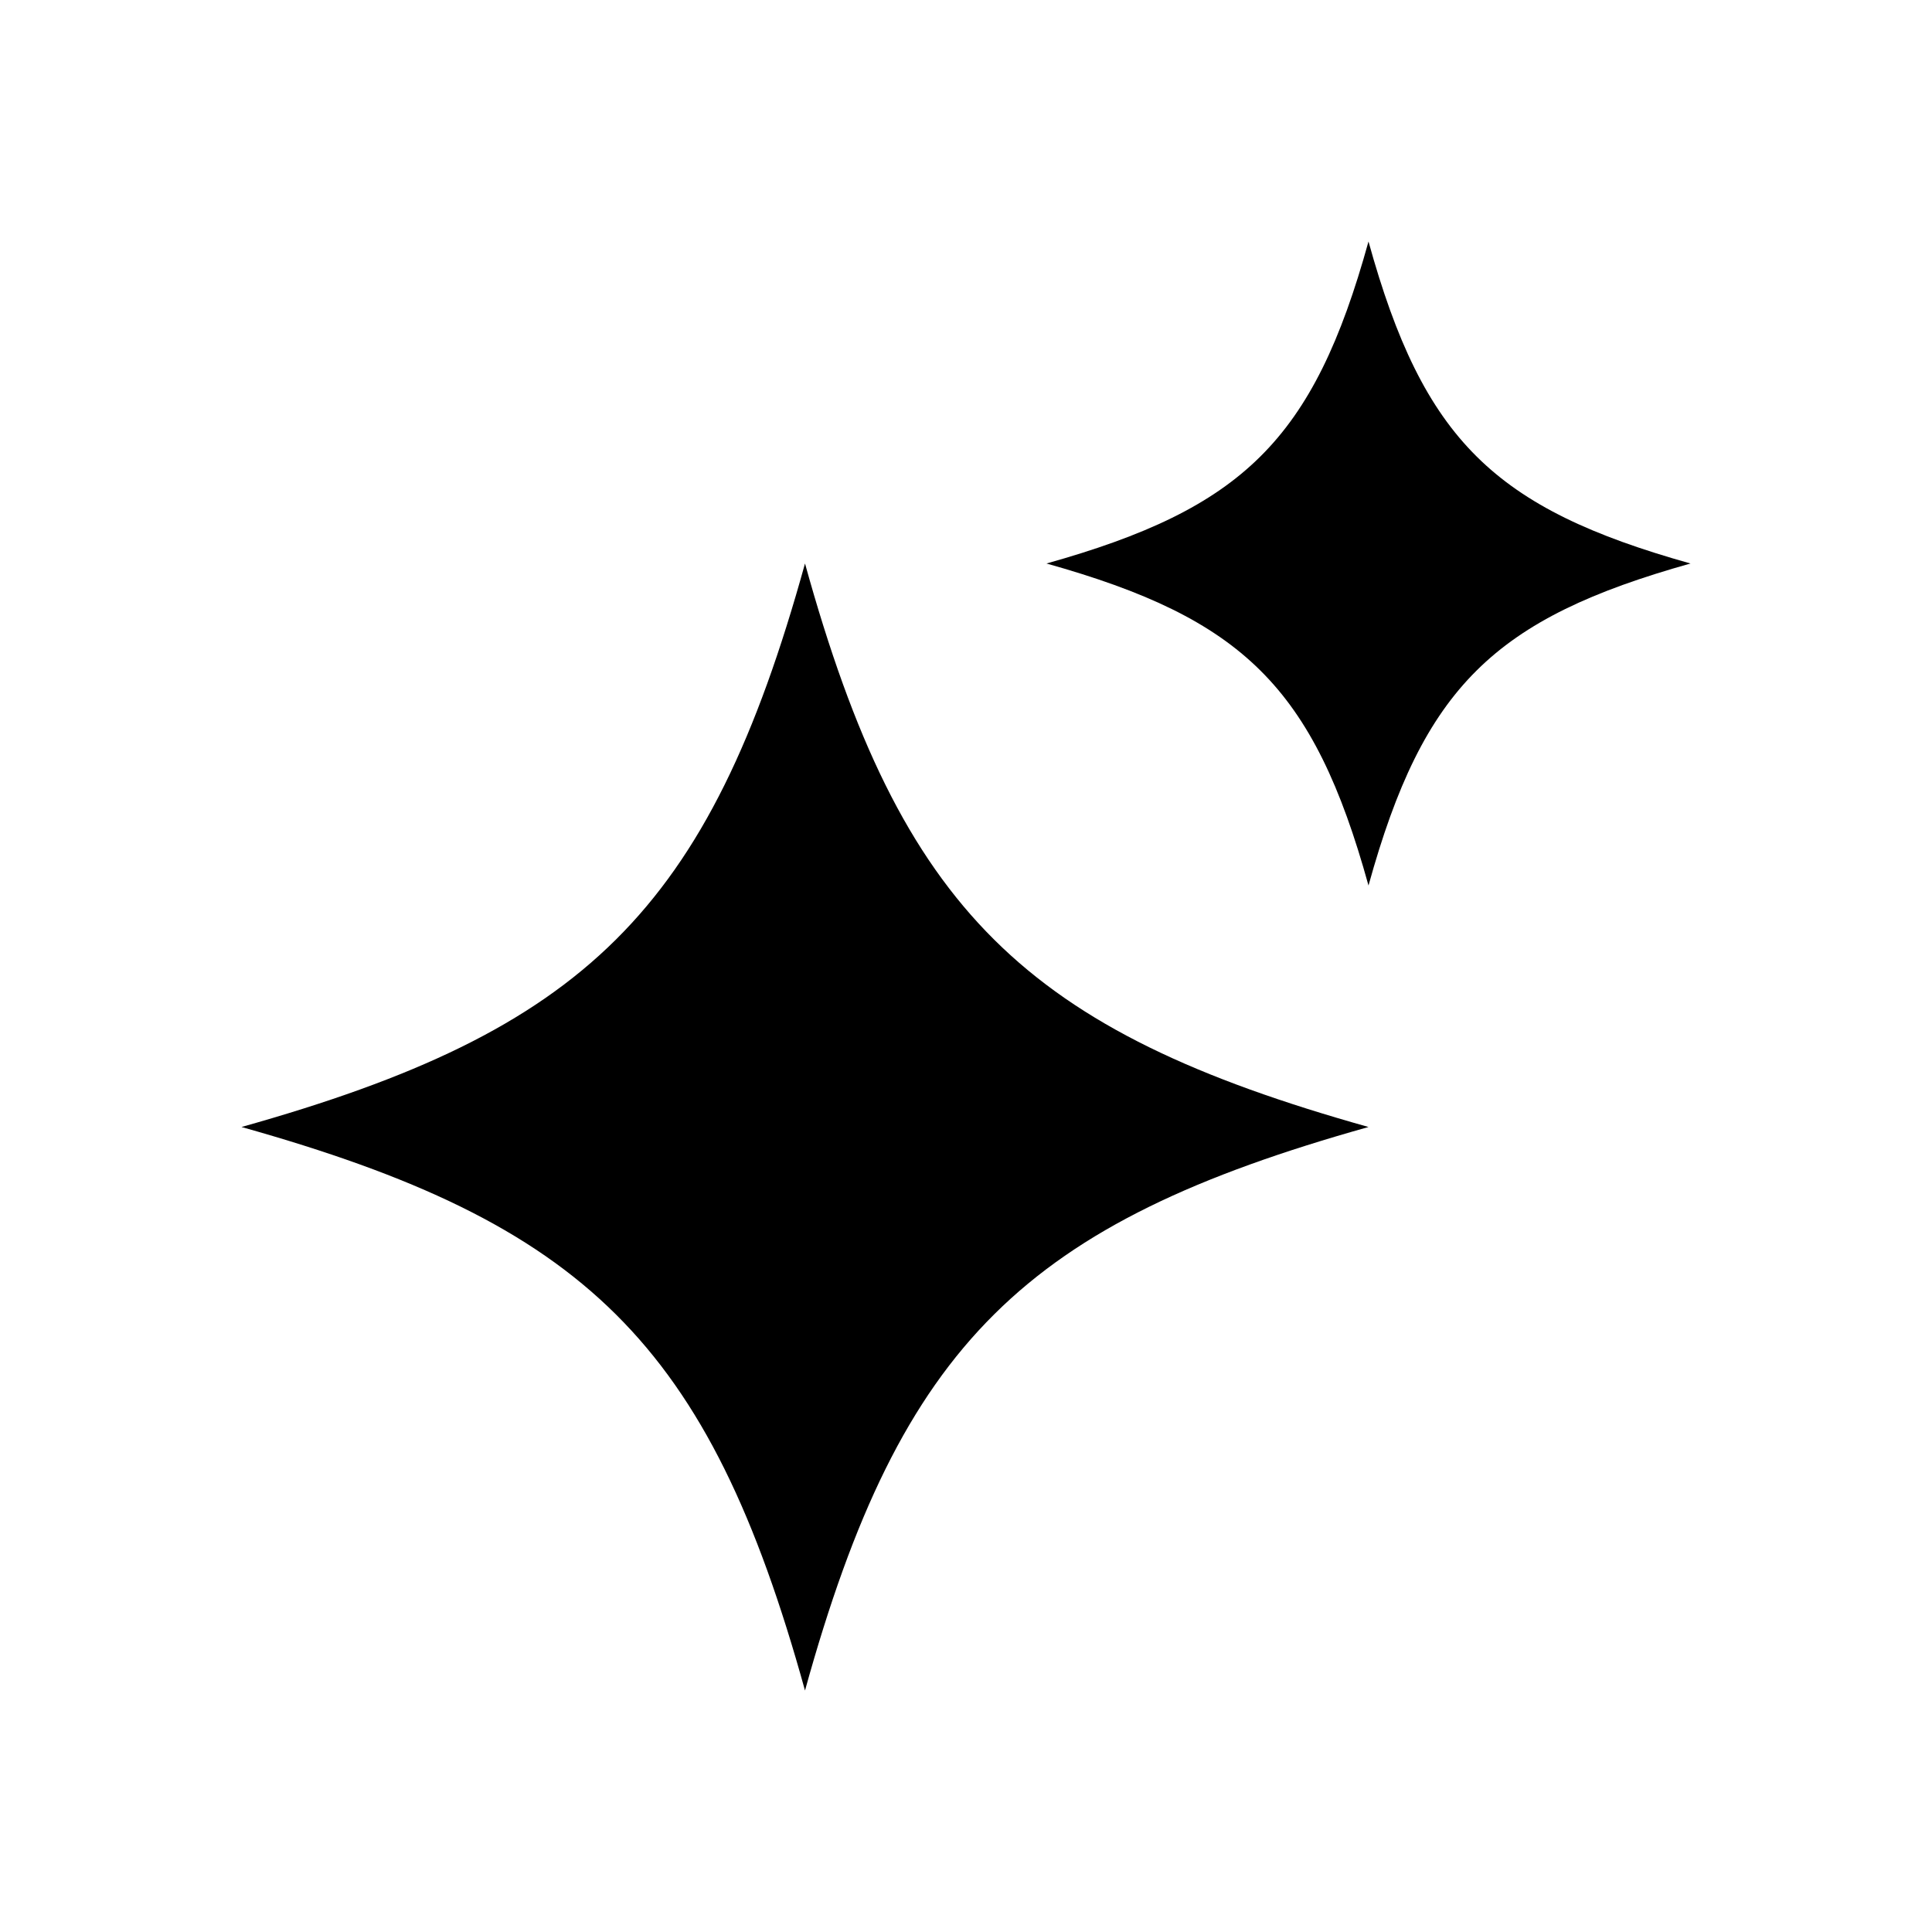 <svg width="48" height="48" viewBox="0 0 48 48" fill="none" xmlns="http://www.w3.org/2000/svg">
<path d="M34 6C32.632 10.944 30.871 12.633 26 14C30.871 15.367 32.632 17.056 34 22C35.368 17.056 37.129 15.367 42 14C37.129 12.633 35.368 10.944 34 6Z" fill="currentColor"/>
<path d="M20 14C17.605 22.651 14.524 25.608 6 28C14.524 30.392 17.605 33.349 20 42C22.395 33.349 25.476 30.392 34 28C25.476 25.608 22.395 22.651 20 14Z" fill="currentColor"/>
</svg>

